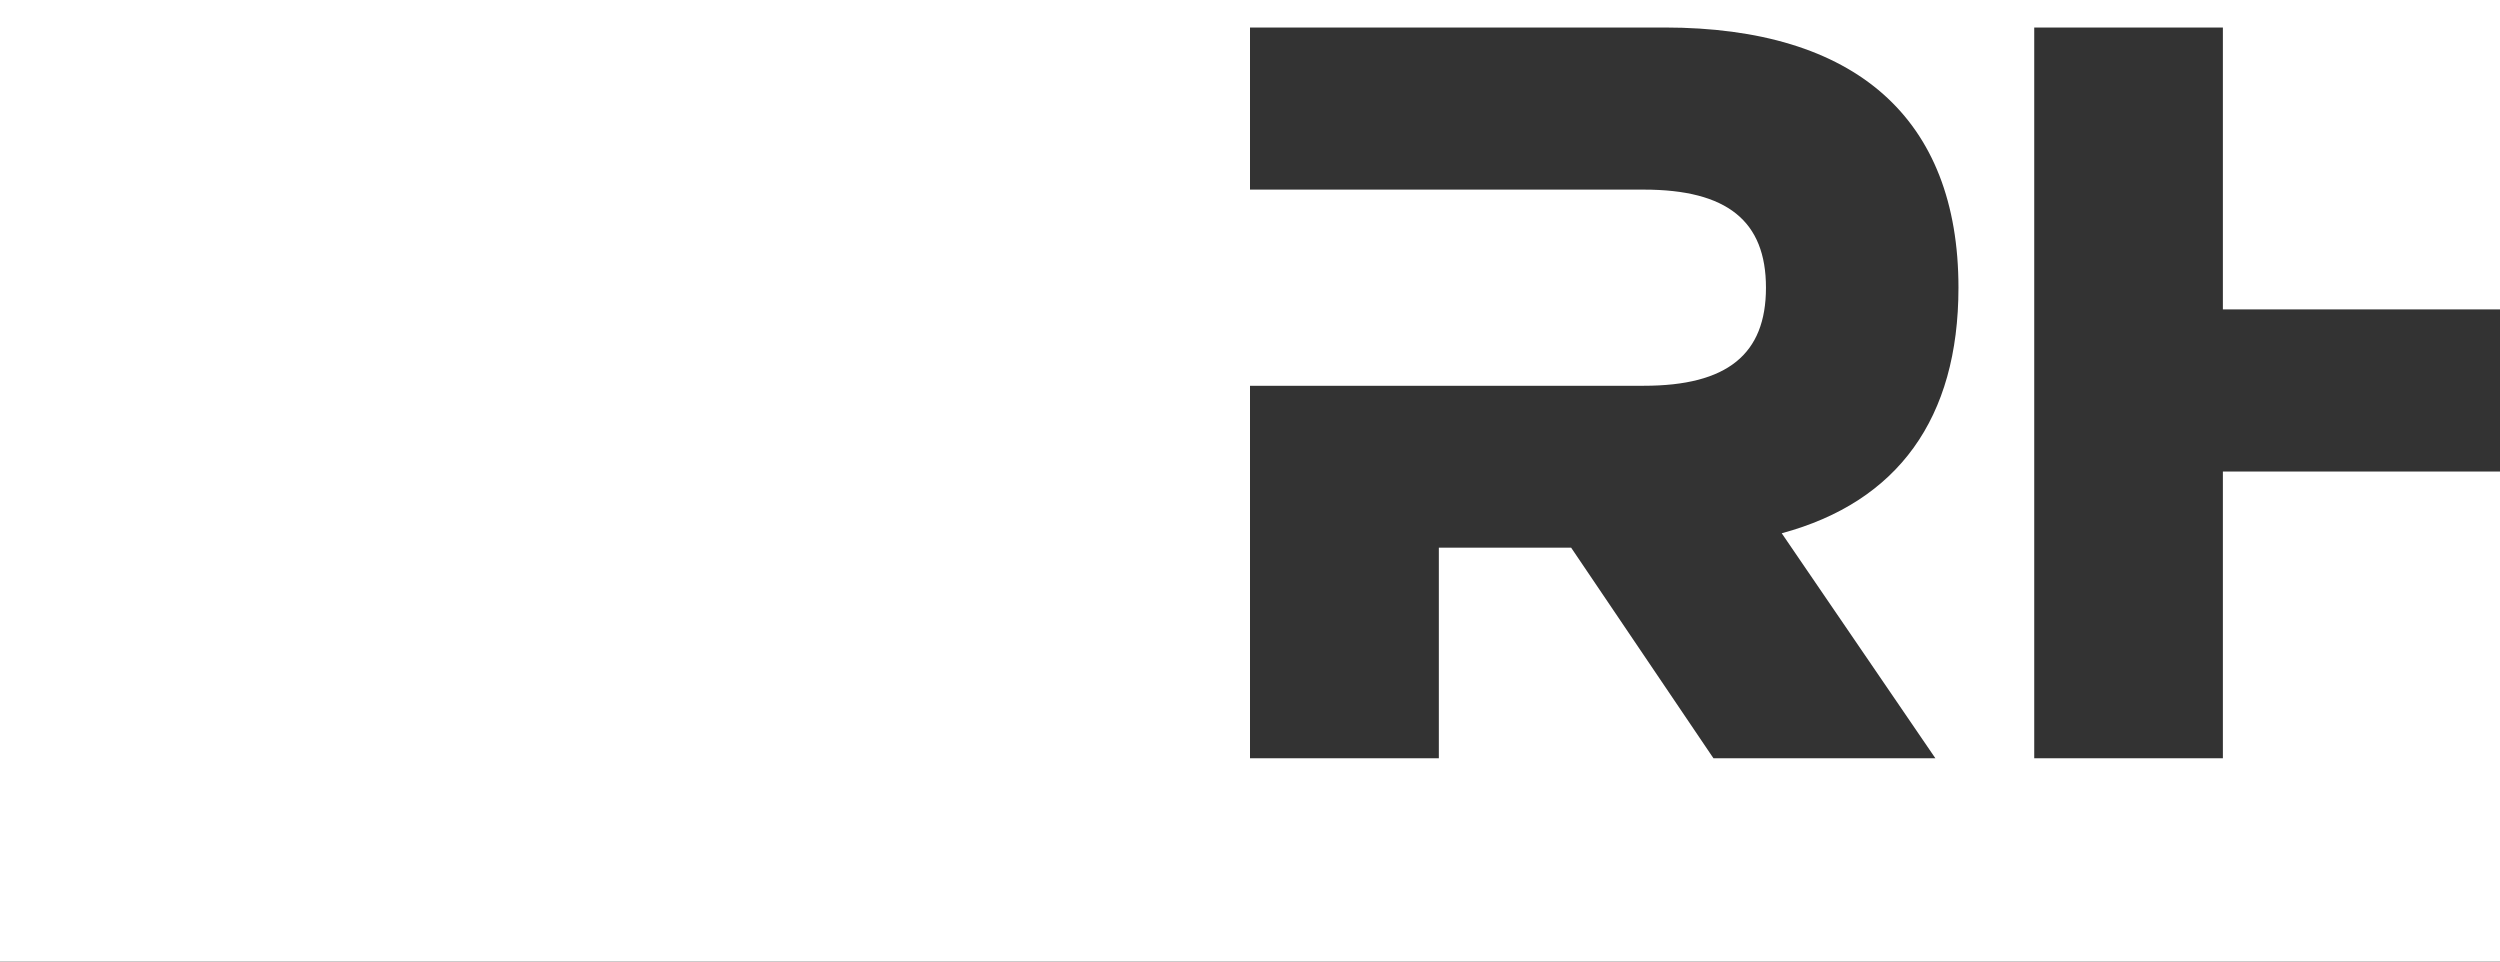 <?xml version="1.0" encoding="utf-8"?>
<!-- Generator: Adobe Illustrator 25.4.1, SVG Export Plug-In . SVG Version: 6.00 Build 0)  -->
<svg version="1.1" id="レイヤー_1" xmlns="http://www.w3.org/2000/svg" xmlns:xlink="http://www.w3.org/1999/xlink" x="0px"
	 y="0px" viewBox="0 0 1300 500" style="enable-background:new 0 0 1300 500;" xml:space="preserve">
<rect x="0" y="0" width="1300" height="500" fill="#333333" stroke="none"/>
<style type="text/css">
	.st0{fill:#FFFFFF;}
</style>
<path class="st0" d="M1300,160.9V0H650H0v500h650h650V245.2h-144.1v149.1h-98.1v-380h98.1v146.6H1300z M926.5,277.3l79.9,117H891
	l-74-109.5h-16.7h-52.1v109.5H650V200.6h204.8c43.4,0,63.5-16.4,63.5-51c0-34.6-20.1-51-63.5-51H650V14.3h215.5
	c99.4,0,152.9,47.2,152.9,135.3C1018.4,217.5,986.9,261,926.5,277.3L926.5,277.3z"/>
</svg>
